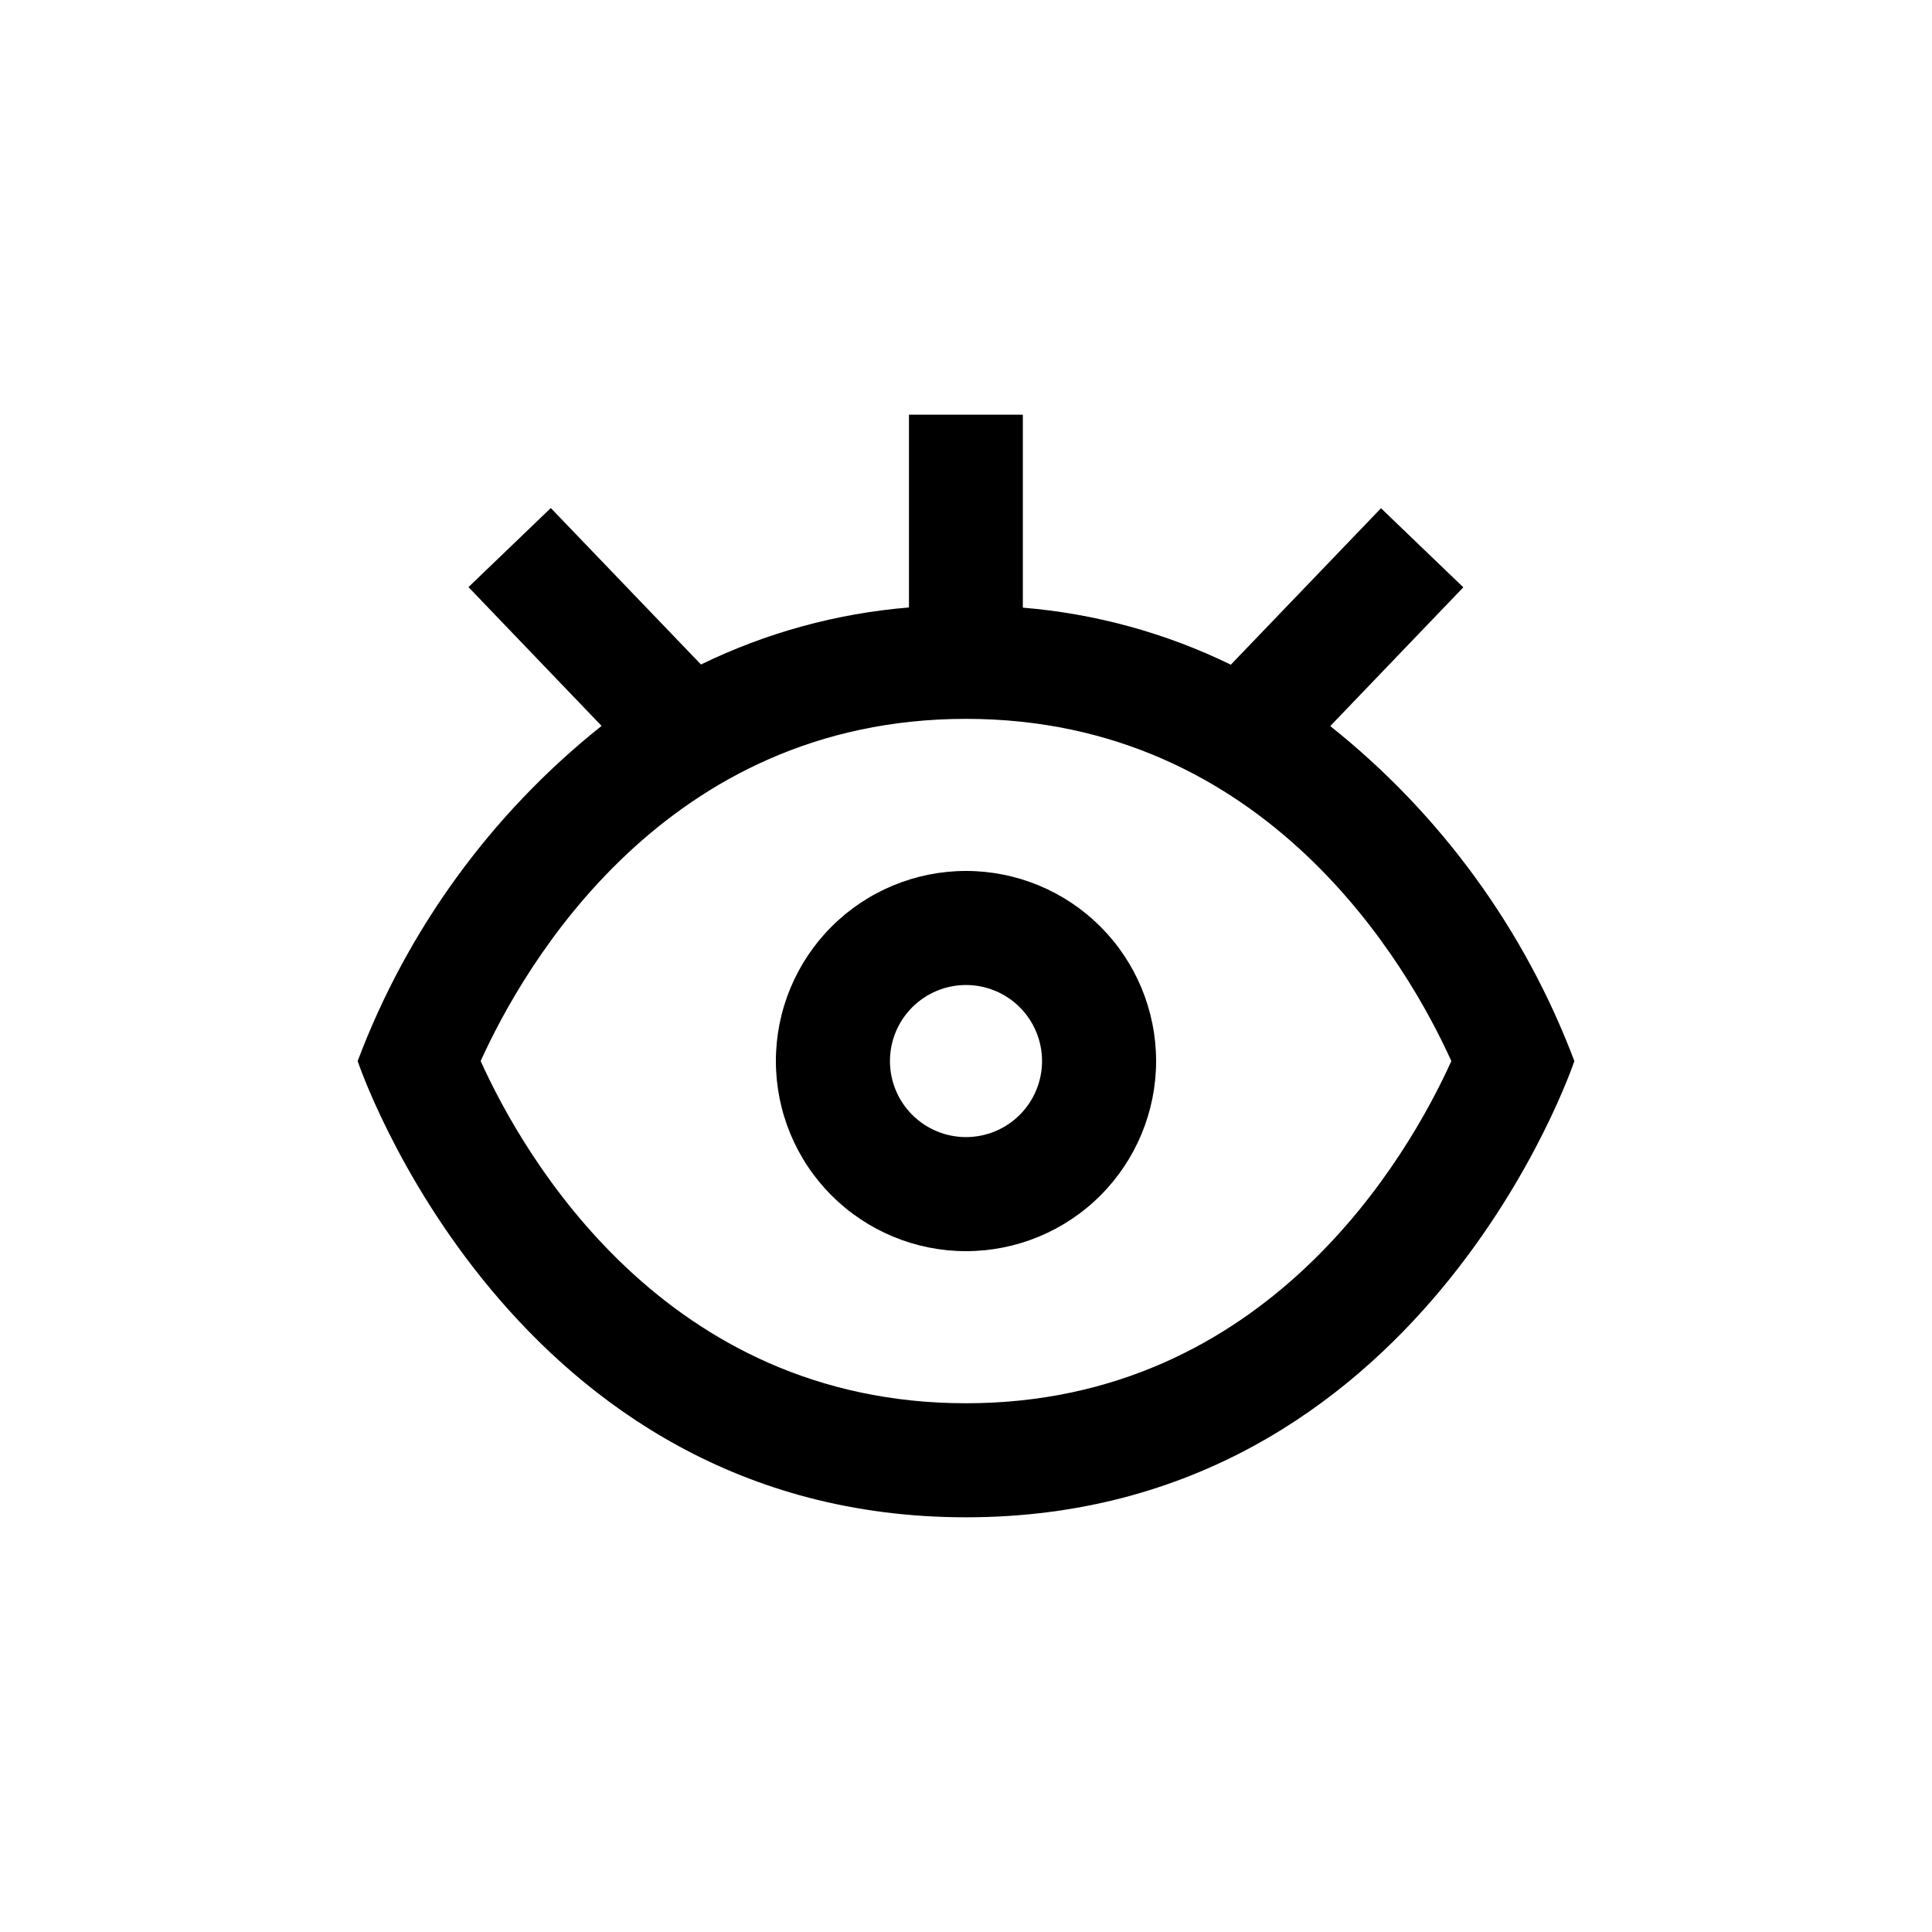 <?xml version="1.0" encoding="UTF-8"?>
<!-- Uploaded to: ICON Repo, www.svgrepo.com, Generator: ICON Repo Mixer Tools -->
<svg fill="#000000" width="800px" height="800px" version="1.1" viewBox="144 144 512 512" xmlns="http://www.w3.org/2000/svg">
 <g>
  <path d="m238.78 425.19s40.305 120.91 161.22 120.91 161.22-120.91 161.22-120.91c-13.156-34.887-35.512-65.559-64.691-88.77l35.266-36.777-21.816-20.957-39.801 41.465 0.004-0.004c-17.273-8.418-35.965-13.543-55.117-15.113v-51.137h-30.18v51.086c-19.148 1.57-37.84 6.695-55.117 15.113l-39.801-41.465-21.816 20.957 35.266 36.777 0.004 0.004c-29.168 23.23-51.504 53.922-64.637 88.82zm289.84 0c-11.387 25.191-48.871 90.688-128.62 90.688-79.754 0-117.24-65.496-128.62-90.688 11.387-25.188 48.871-90.684 128.62-90.684 79.75 0 117.23 65.496 128.62 90.684z"/>
  <path d="m400 374.81c-13.363 0-26.18 5.309-35.625 14.754-9.449 9.449-14.758 22.266-14.758 35.625 0 13.363 5.309 26.18 14.758 35.625 9.445 9.449 22.262 14.758 35.625 14.758 13.359 0 26.176-5.309 35.625-14.758 9.445-9.445 14.754-22.262 14.754-35.625 0-13.359-5.309-26.176-14.754-35.625-9.449-9.445-22.266-14.754-35.625-14.754zm0 70.535v-0.004c-5.348 0-10.473-2.121-14.25-5.902-3.781-3.777-5.902-8.902-5.902-14.25 0-5.344 2.121-10.469 5.902-14.25 3.777-3.777 8.902-5.902 14.25-5.902 5.344 0 10.469 2.125 14.25 5.902 3.777 3.781 5.902 8.906 5.902 14.25 0 5.348-2.125 10.473-5.902 14.25-3.781 3.781-8.906 5.902-14.25 5.902z"/>
 </g>
</svg>
